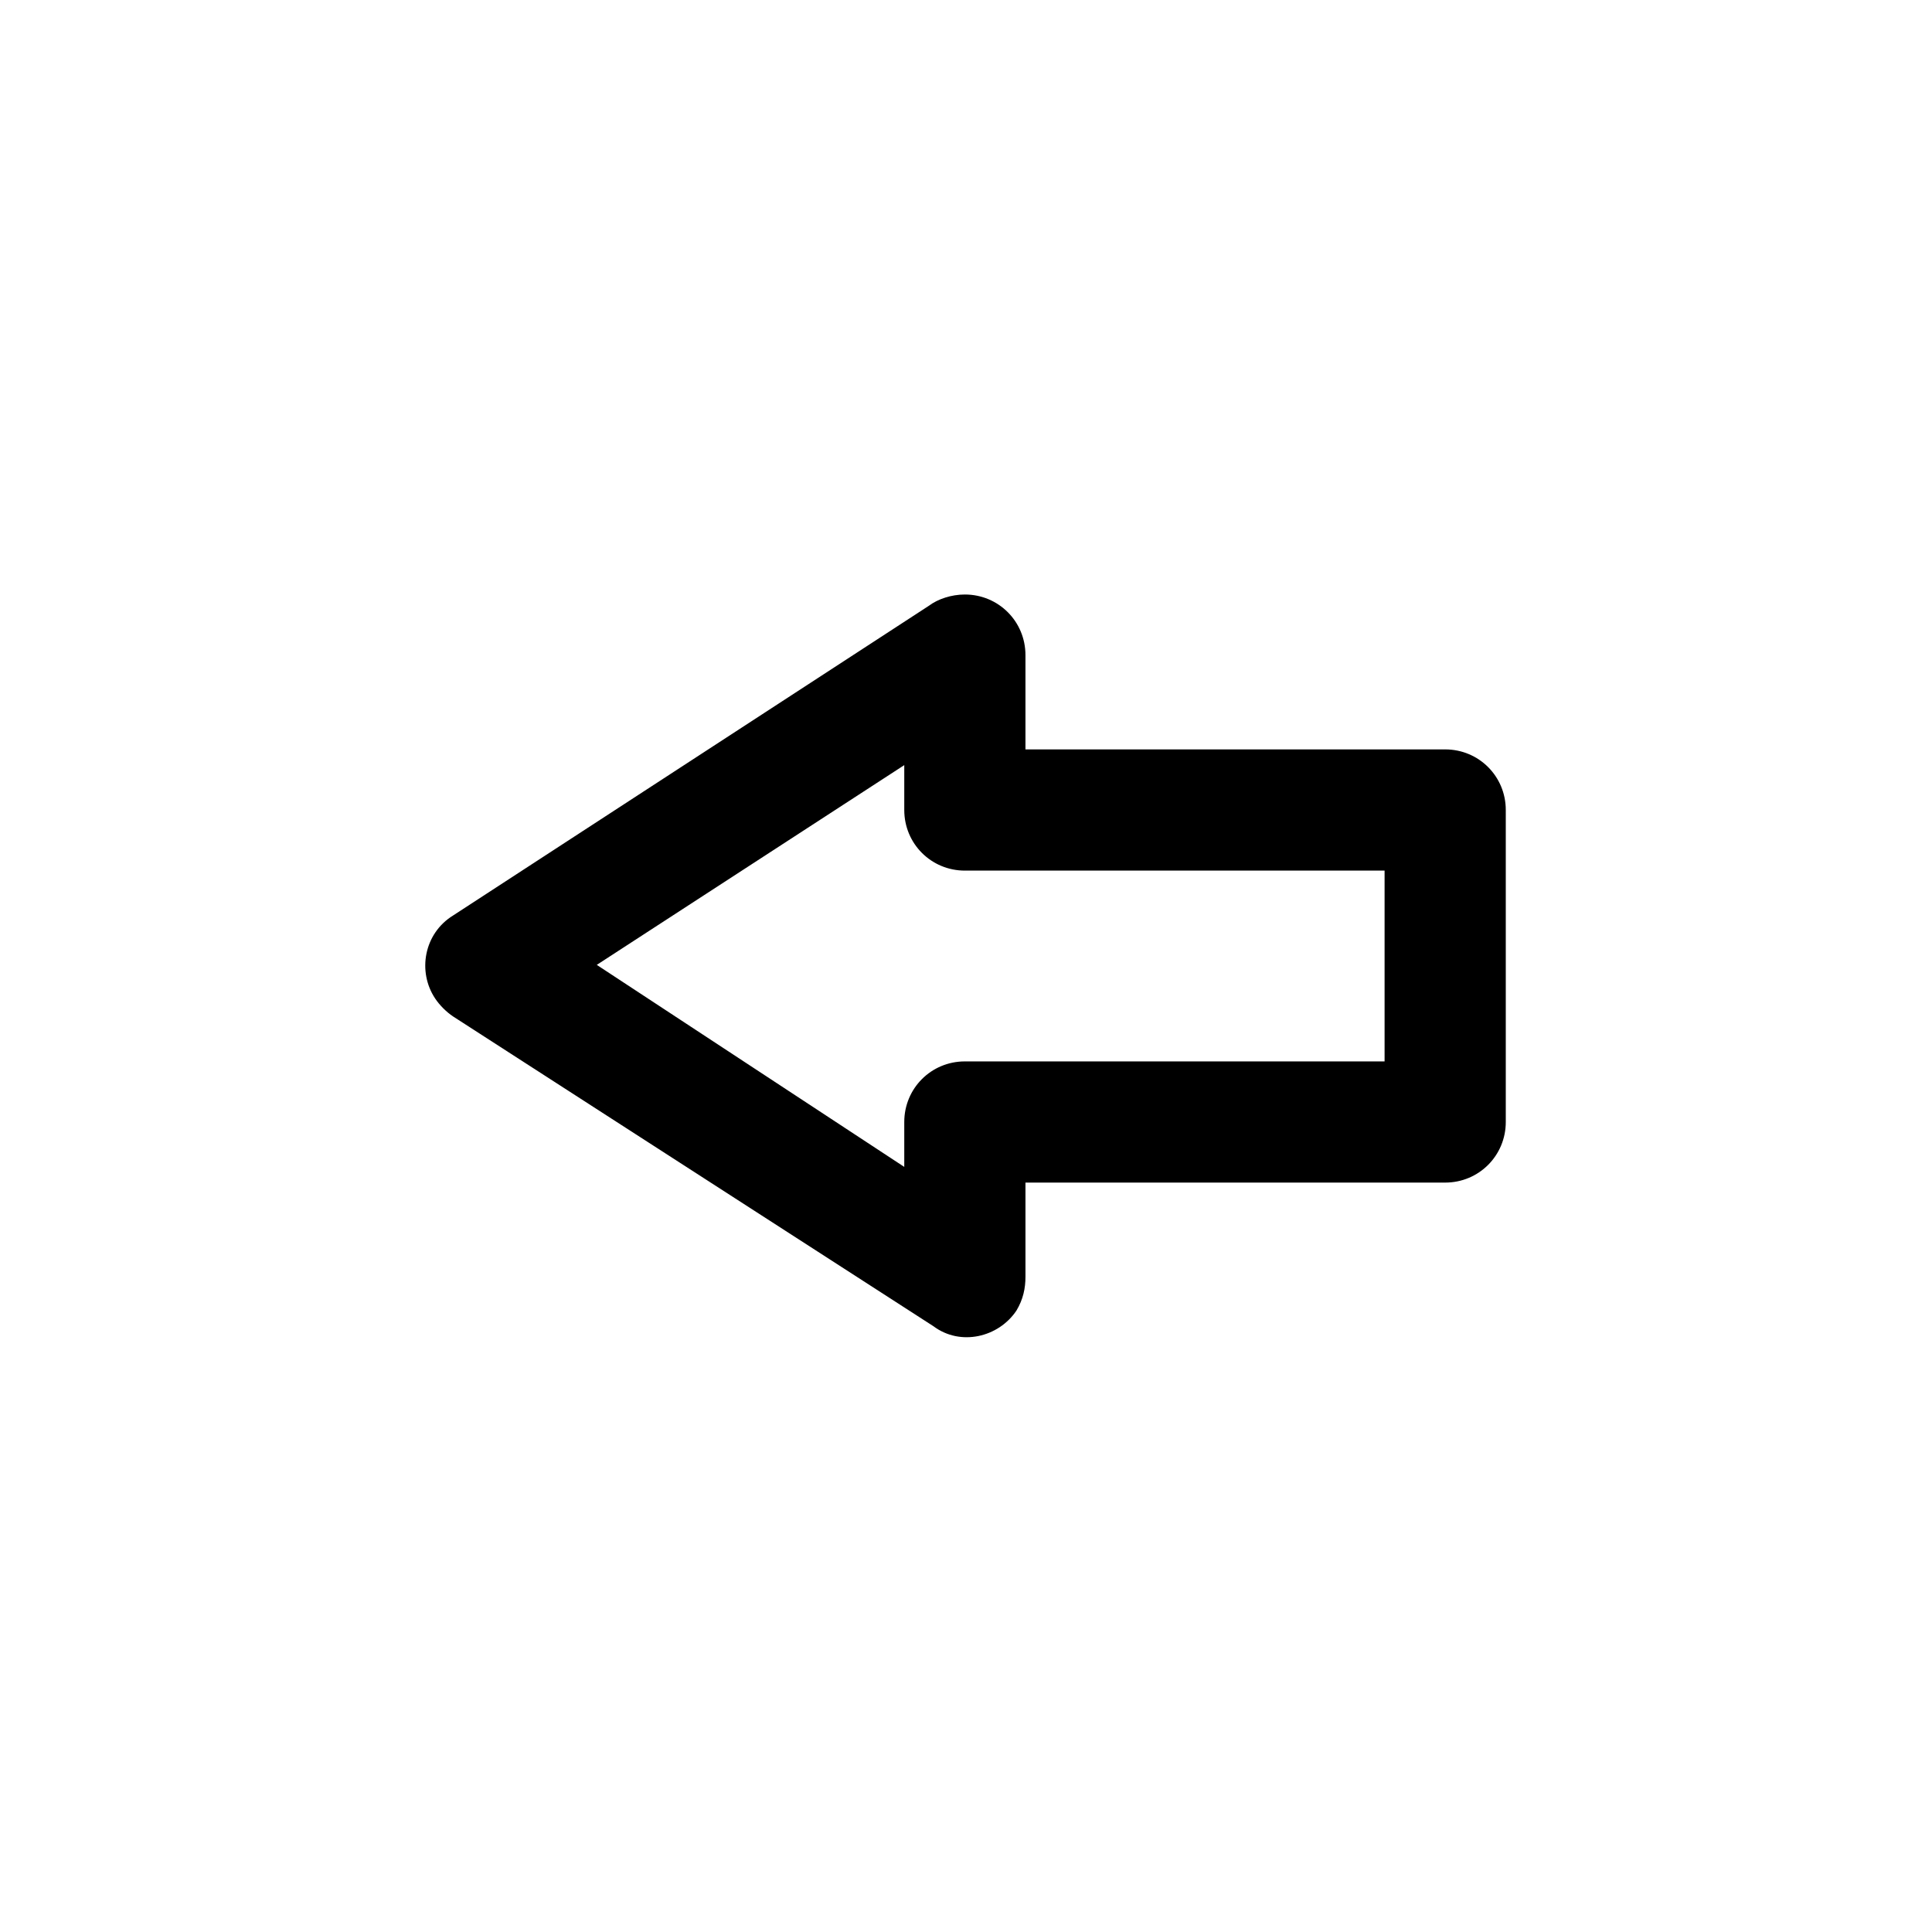 <?xml version="1.0" encoding="UTF-8"?>
<!-- The Best Svg Icon site in the world: iconSvg.co, Visit us! https://iconsvg.co -->
<svg fill="#000000" width="800px" height="800px" version="1.1" viewBox="144 144 512 512" xmlns="http://www.w3.org/2000/svg">
 <path d="m510.93 374.72h-111.23c-8.922 0-16.059-7.137-16.059-16.059v-11.895l-81.488 52.938 81.488 53.535v-11.895c0-8.922 7.137-16.059 16.059-16.059h111.23zm-95.172-32.121h111.23c8.922 0 16.059 7.137 16.059 16.059v82.68c0 8.922-7.137 16.059-16.059 16.059h-111.23v24.98c0 2.973-0.594 5.949-2.379 8.922-4.758 7.137-14.871 9.516-22.008 4.164l-127.29-82.086c-1.785-1.191-3.57-2.973-4.758-4.758-4.758-7.137-2.973-17.25 4.758-22.008l126.1-82.086c2.379-1.785 5.949-2.973 9.516-2.973 8.922 0 16.059 7.137 16.059 16.059z"/>
</svg>